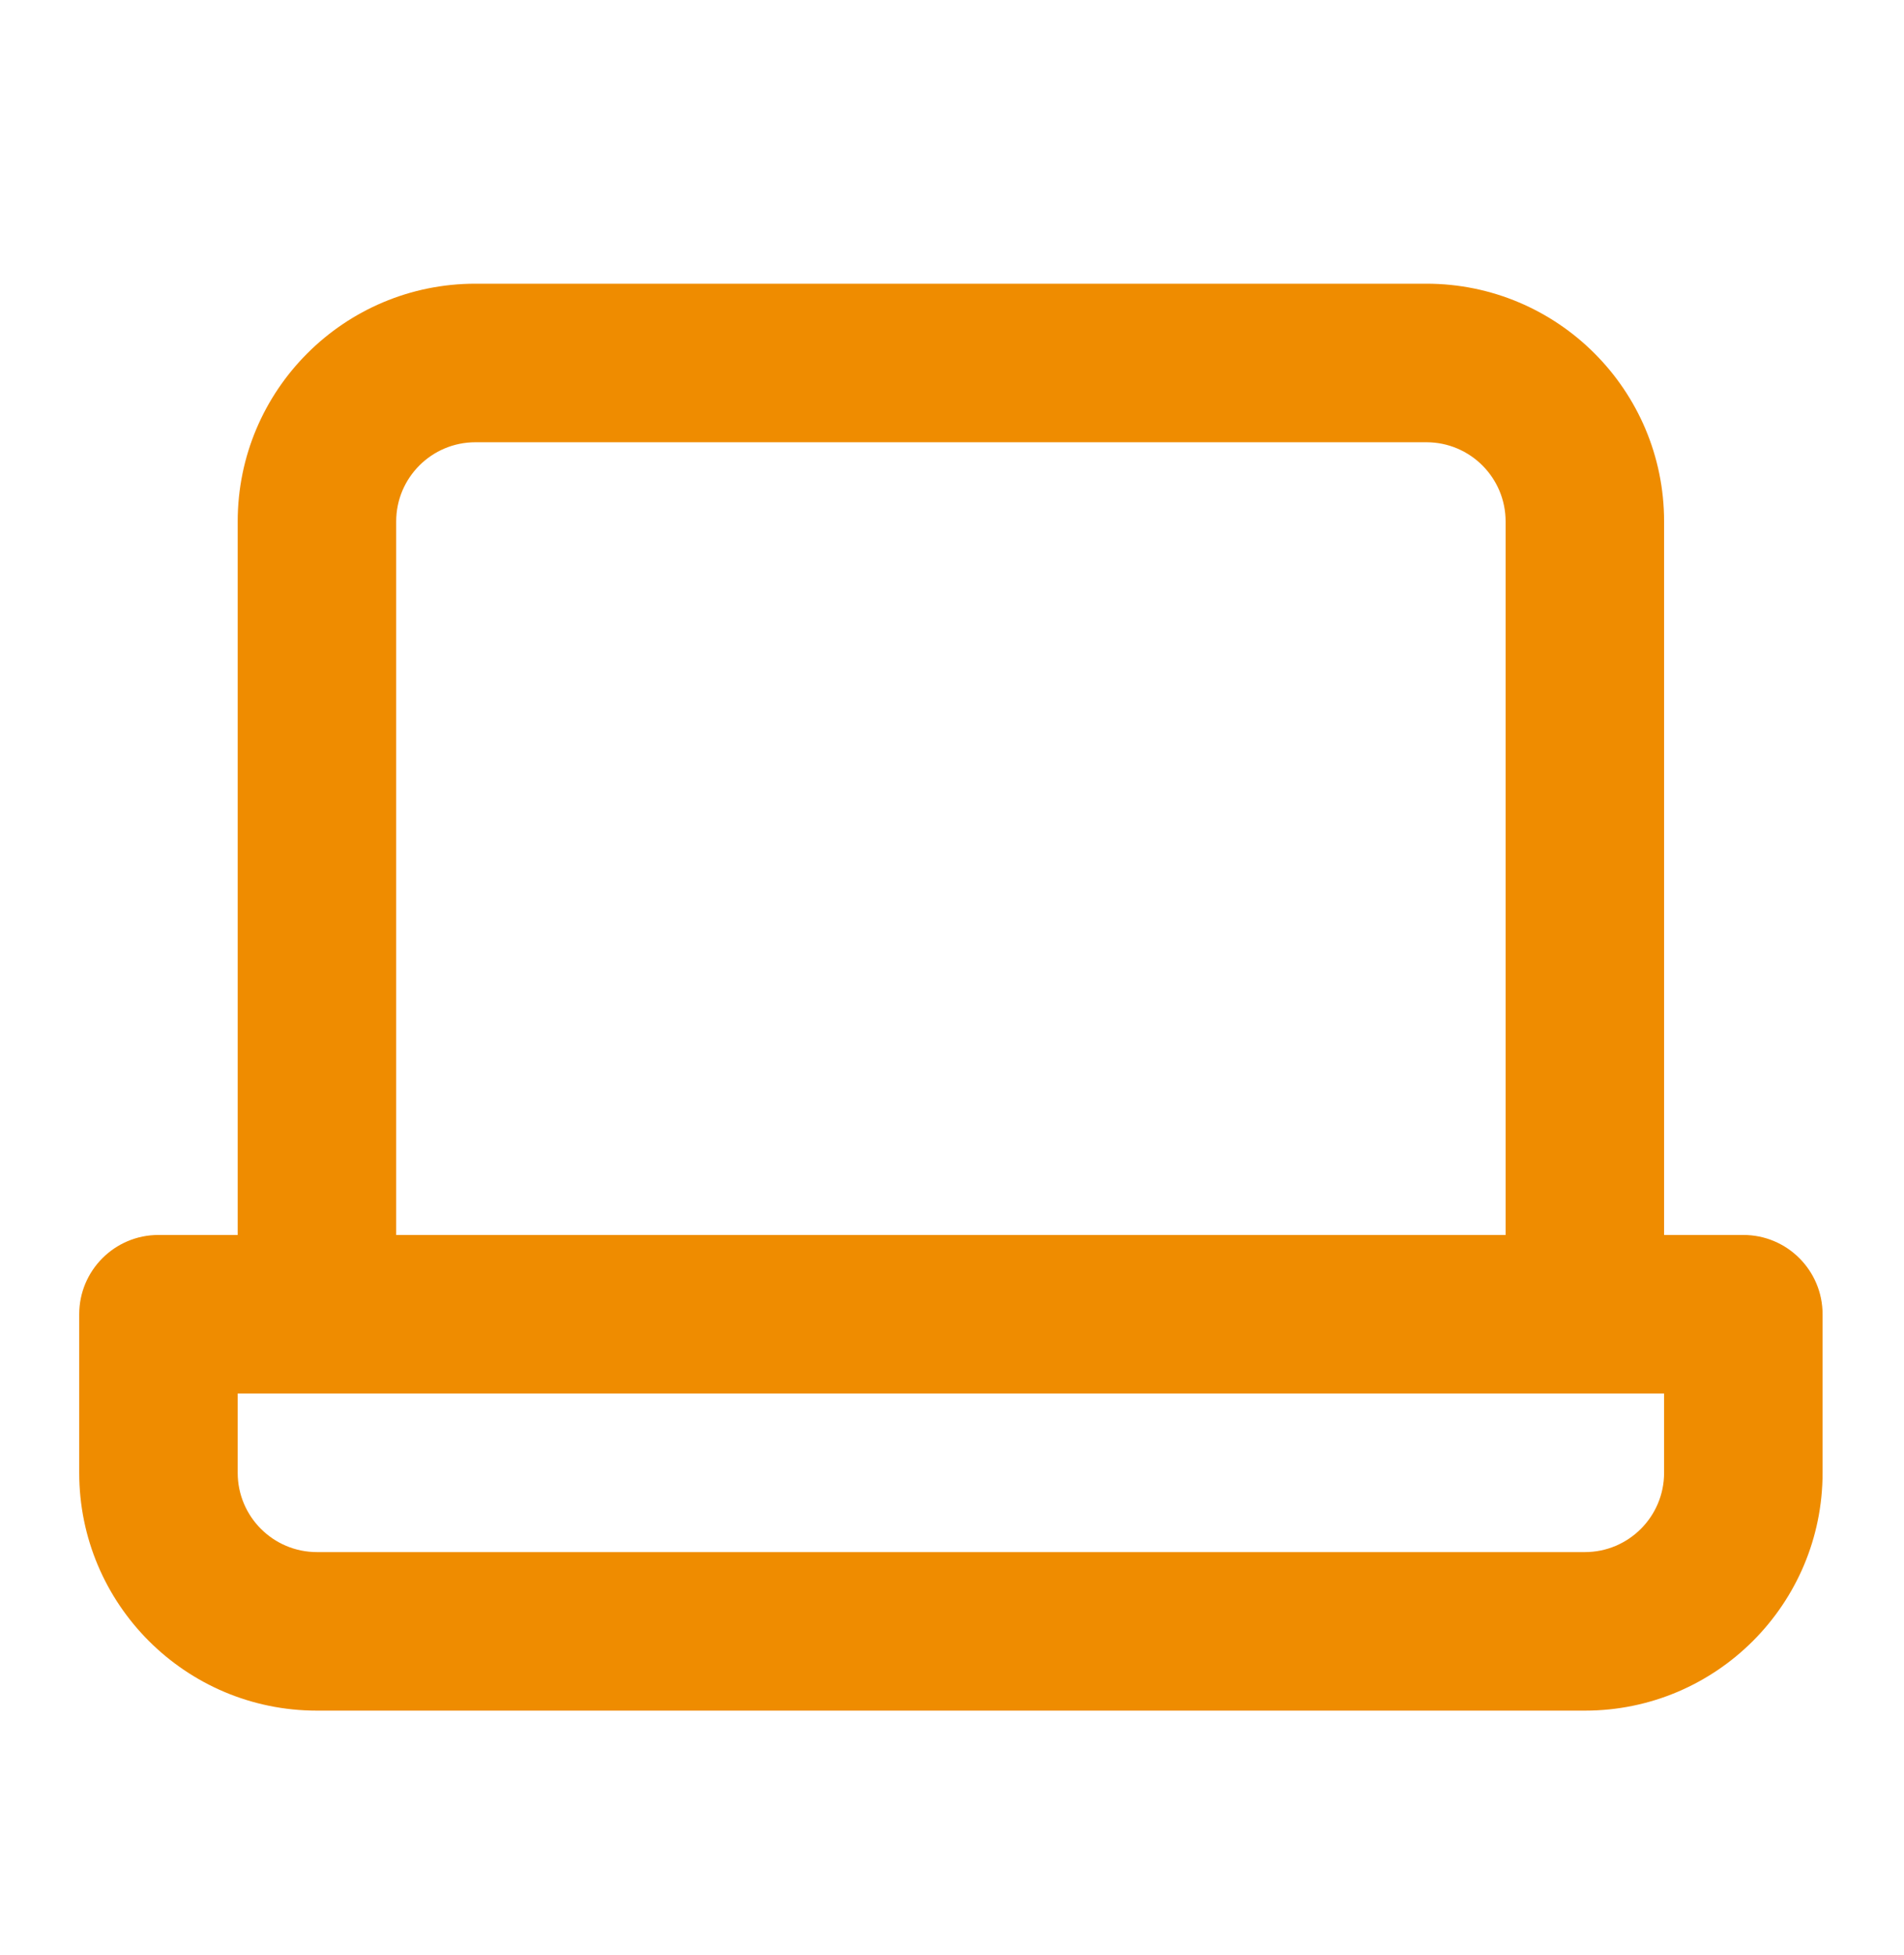 <svg width="38" height="39" viewBox="0 0 38 39" fill="none" xmlns="http://www.w3.org/2000/svg">
<path fill-rule="evenodd" clip-rule="evenodd" d="M4.744 10.404C4.744 7.784 6.868 5.66 9.489 5.66H28.468C31.088 5.66 33.212 7.784 33.212 10.404V24.638H34.794C35.667 24.638 36.375 25.346 36.375 26.22V29.383C36.375 32.003 34.251 34.128 31.631 34.128H6.326C3.705 34.128 1.581 32.003 1.581 29.383V26.22C1.581 25.346 2.289 24.638 3.163 24.638H4.744V10.404ZM4.744 27.801V29.383C4.744 30.256 5.452 30.965 6.326 30.965H31.631C32.504 30.965 33.212 30.256 33.212 29.383V27.801H4.744ZM9.489 8.823C8.615 8.823 7.907 9.531 7.907 10.404V24.638H30.049V10.404C30.049 9.531 29.341 8.823 28.468 8.823H9.489Z" fill="#EF8C00"/>
</svg>
